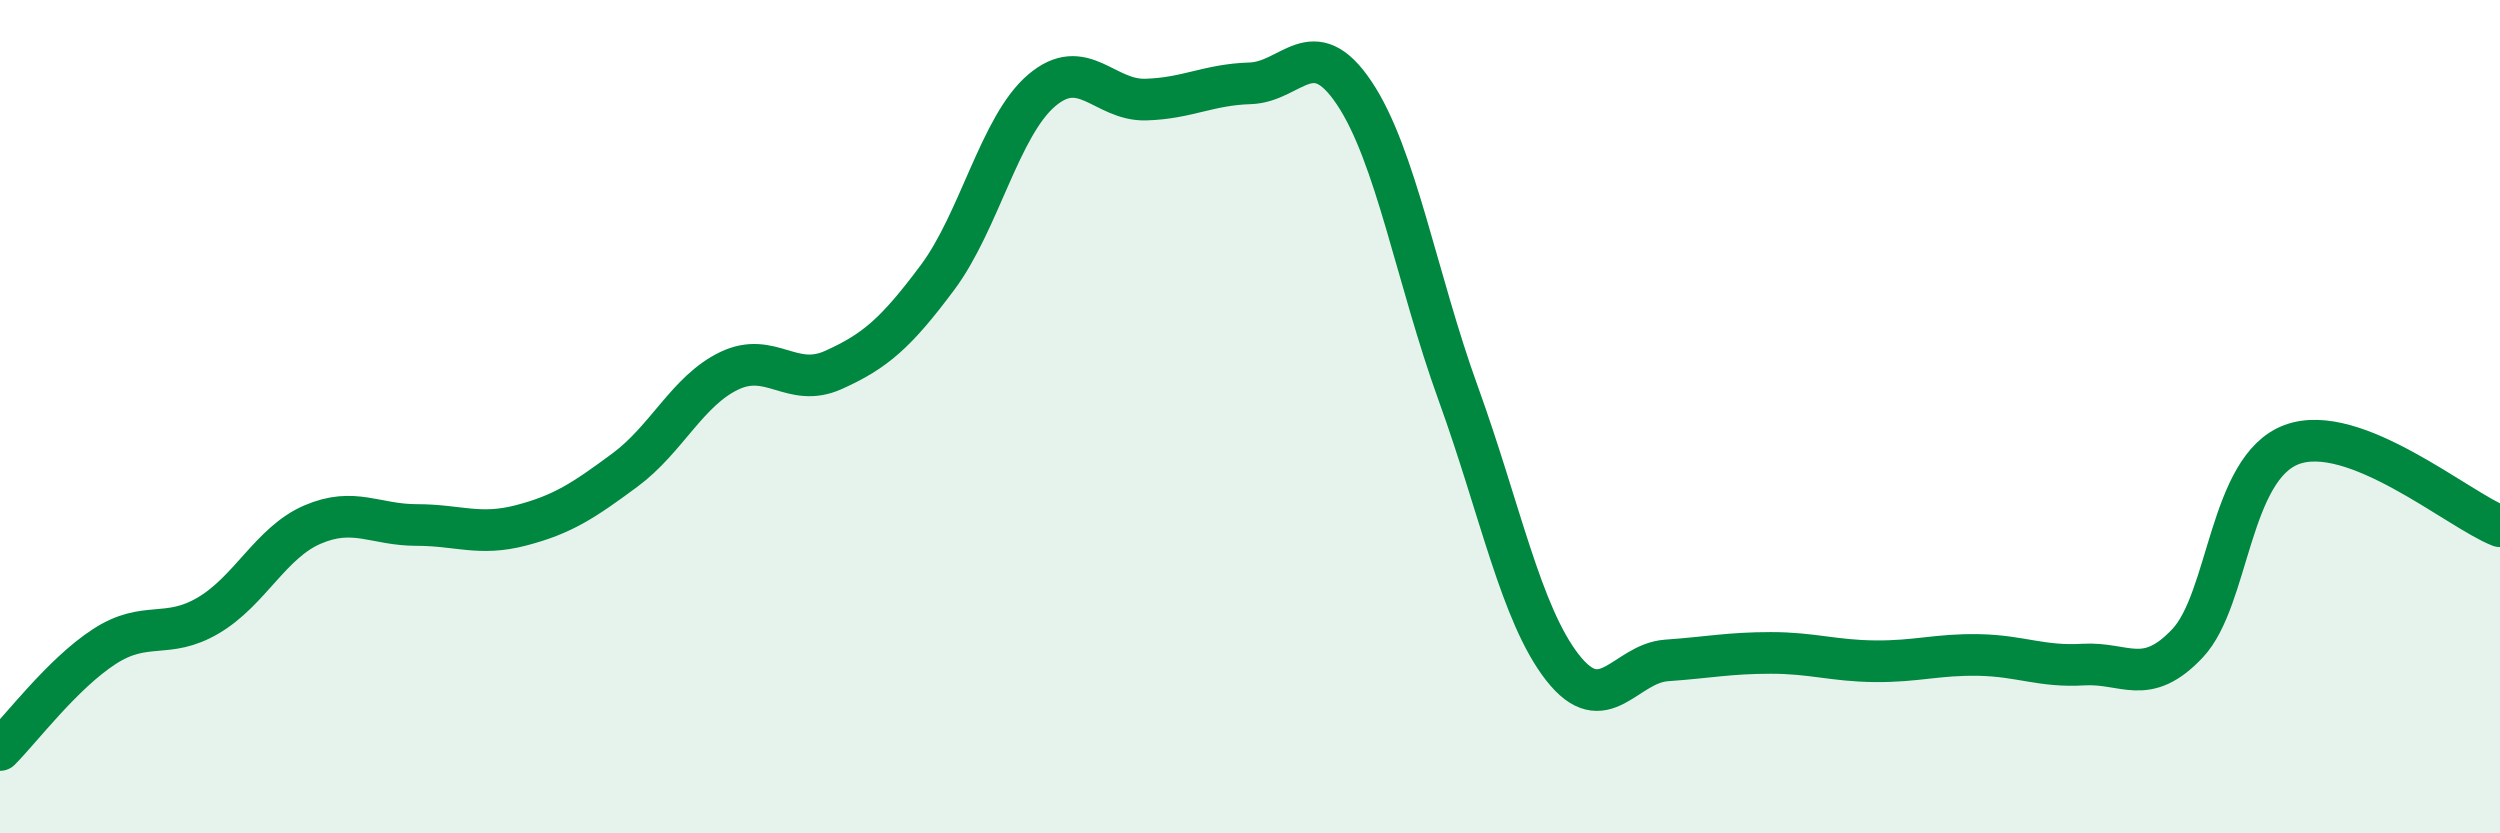
    <svg width="60" height="20" viewBox="0 0 60 20" xmlns="http://www.w3.org/2000/svg">
      <path
        d="M 0,18 C 0.5,17.5 1.5,16.17 2.5,15.52 C 3.5,14.87 4,15.36 5,14.77 C 6,14.18 6.5,13.02 7.5,12.59 C 8.5,12.16 9,12.6 10,12.6 C 11,12.6 11.5,12.87 12.5,12.61 C 13.5,12.35 14,12.02 15,11.28 C 16,10.54 16.5,9.38 17.5,8.9 C 18.5,8.42 19,9.33 20,8.88 C 21,8.43 21.5,8 22.5,6.66 C 23.5,5.32 24,3.02 25,2.17 C 26,1.32 26.5,2.42 27.5,2.39 C 28.5,2.36 29,2.03 30,2 C 31,1.97 31.5,0.74 32.5,2.23 C 33.5,3.72 34,6.69 35,9.45 C 36,12.21 36.5,14.74 37.5,16.02 C 38.5,17.3 39,15.92 40,15.85 C 41,15.78 41.5,15.67 42.5,15.67 C 43.5,15.67 44,15.86 45,15.87 C 46,15.88 46.5,15.7 47.5,15.72 C 48.5,15.74 49,16.01 50,15.95 C 51,15.89 51.5,16.5 52.5,15.44 C 53.5,14.38 53.5,11.23 55,10.67 C 56.5,10.11 59,12.24 60,12.63L60 20L0 20Z"
        fill="#008740"
        opacity="0.1"
        stroke-linecap="round"
        stroke-linejoin="round"
      />
      <path
        d="M 0,18 C 0.5,17.5 1.5,16.17 2.5,15.52 C 3.5,14.87 4,15.36 5,14.77 C 6,14.18 6.5,13.02 7.5,12.59 C 8.5,12.16 9,12.6 10,12.6 C 11,12.6 11.5,12.87 12.5,12.61 C 13.5,12.35 14,12.02 15,11.28 C 16,10.54 16.5,9.38 17.5,8.9 C 18.5,8.42 19,9.33 20,8.88 C 21,8.43 21.5,8 22.5,6.66 C 23.5,5.32 24,3.02 25,2.17 C 26,1.32 26.5,2.42 27.5,2.39 C 28.5,2.36 29,2.03 30,2 C 31,1.97 31.5,0.74 32.5,2.23 C 33.5,3.72 34,6.69 35,9.45 C 36,12.21 36.5,14.74 37.5,16.02 C 38.5,17.3 39,15.92 40,15.85 C 41,15.78 41.5,15.67 42.5,15.67 C 43.5,15.67 44,15.86 45,15.87 C 46,15.88 46.5,15.7 47.5,15.72 C 48.5,15.74 49,16.01 50,15.95 C 51,15.89 51.5,16.5 52.5,15.44 C 53.5,14.38 53.5,11.23 55,10.67 C 56.5,10.11 59,12.24 60,12.63"
        stroke="#008740"
        stroke-width="1"
        fill="none"
        stroke-linecap="round"
        stroke-linejoin="round"
      />
    </svg>
  